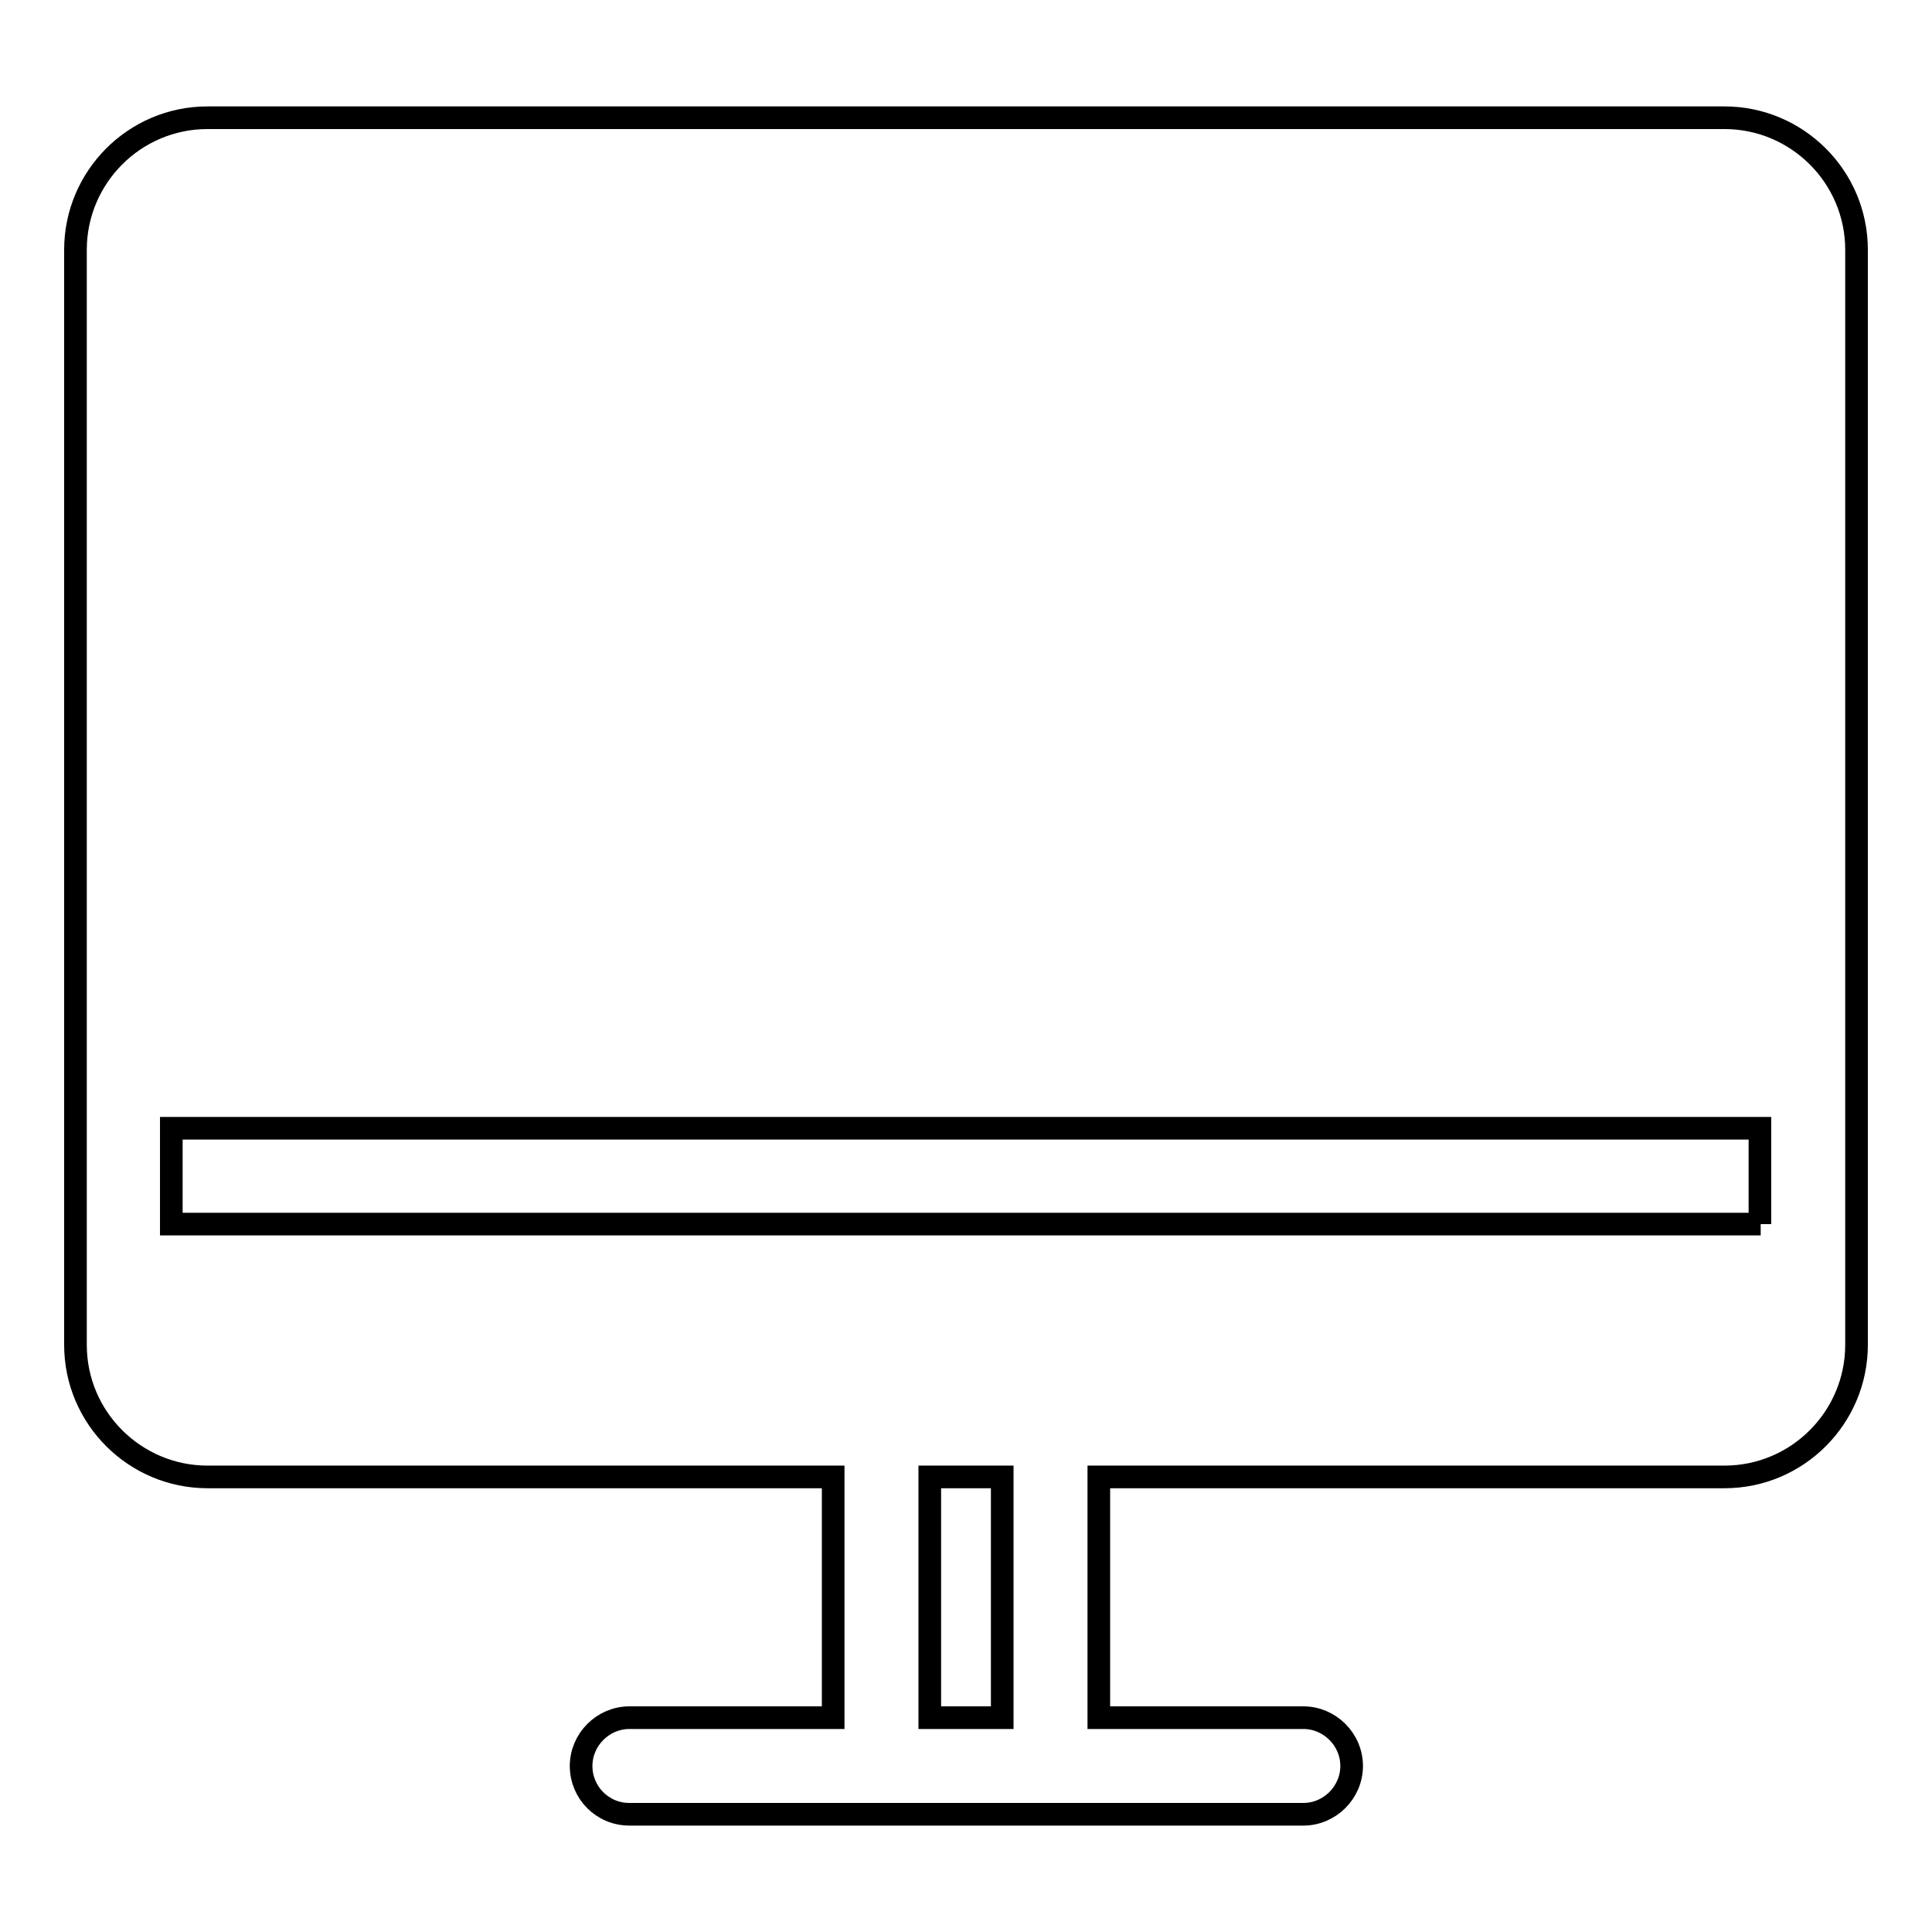 <?xml version="1.0" encoding="utf-8"?>
<!-- Svg Vector Icons : http://www.onlinewebfonts.com/icon -->
<!DOCTYPE svg PUBLIC "-//W3C//DTD SVG 1.1//EN" "http://www.w3.org/Graphics/SVG/1.1/DTD/svg11.dtd">
<svg version="1.1" xmlns="http://www.w3.org/2000/svg" xmlns:xlink="http://www.w3.org/1999/xlink" x="0px" y="0px" viewBox="0 0 256 256" enable-background="new 0 0 256 256" xml:space="preserve">
<g><g><path stroke-width="3" fill-opacity="0" stroke="#000000"  d="M123.2,195.7h9.6v31.9h-9.6V195.7L123.2,195.7z M228.5,15.6L228.5,15.6H27.5c-9.7,0-17.5,7.9-17.5,17.5v145.1c0,9.7,7.9,17.5,17.5,17.5h82.9v31.9H83.4c-3.5,0-6.4,2.9-6.4,6.4c0,3.5,2.8,6.4,6.4,6.4h89.3c3.5,0,6.4-2.9,6.4-6.4c0-3.5-2.9-6.4-6.4-6.4h-27.1v-31.9h82.9c9.7,0,17.5-7.9,17.5-17.5V33.1C246,23.4,238.1,15.6,228.5,15.6L228.5,15.6z M132.8,227.6h-9.6v-31.9h9.6V227.6L132.8,227.6z M233.3,162.2H22.7v-12.7h210.5V162.2L233.3,162.2z"/></g></g>
</svg>